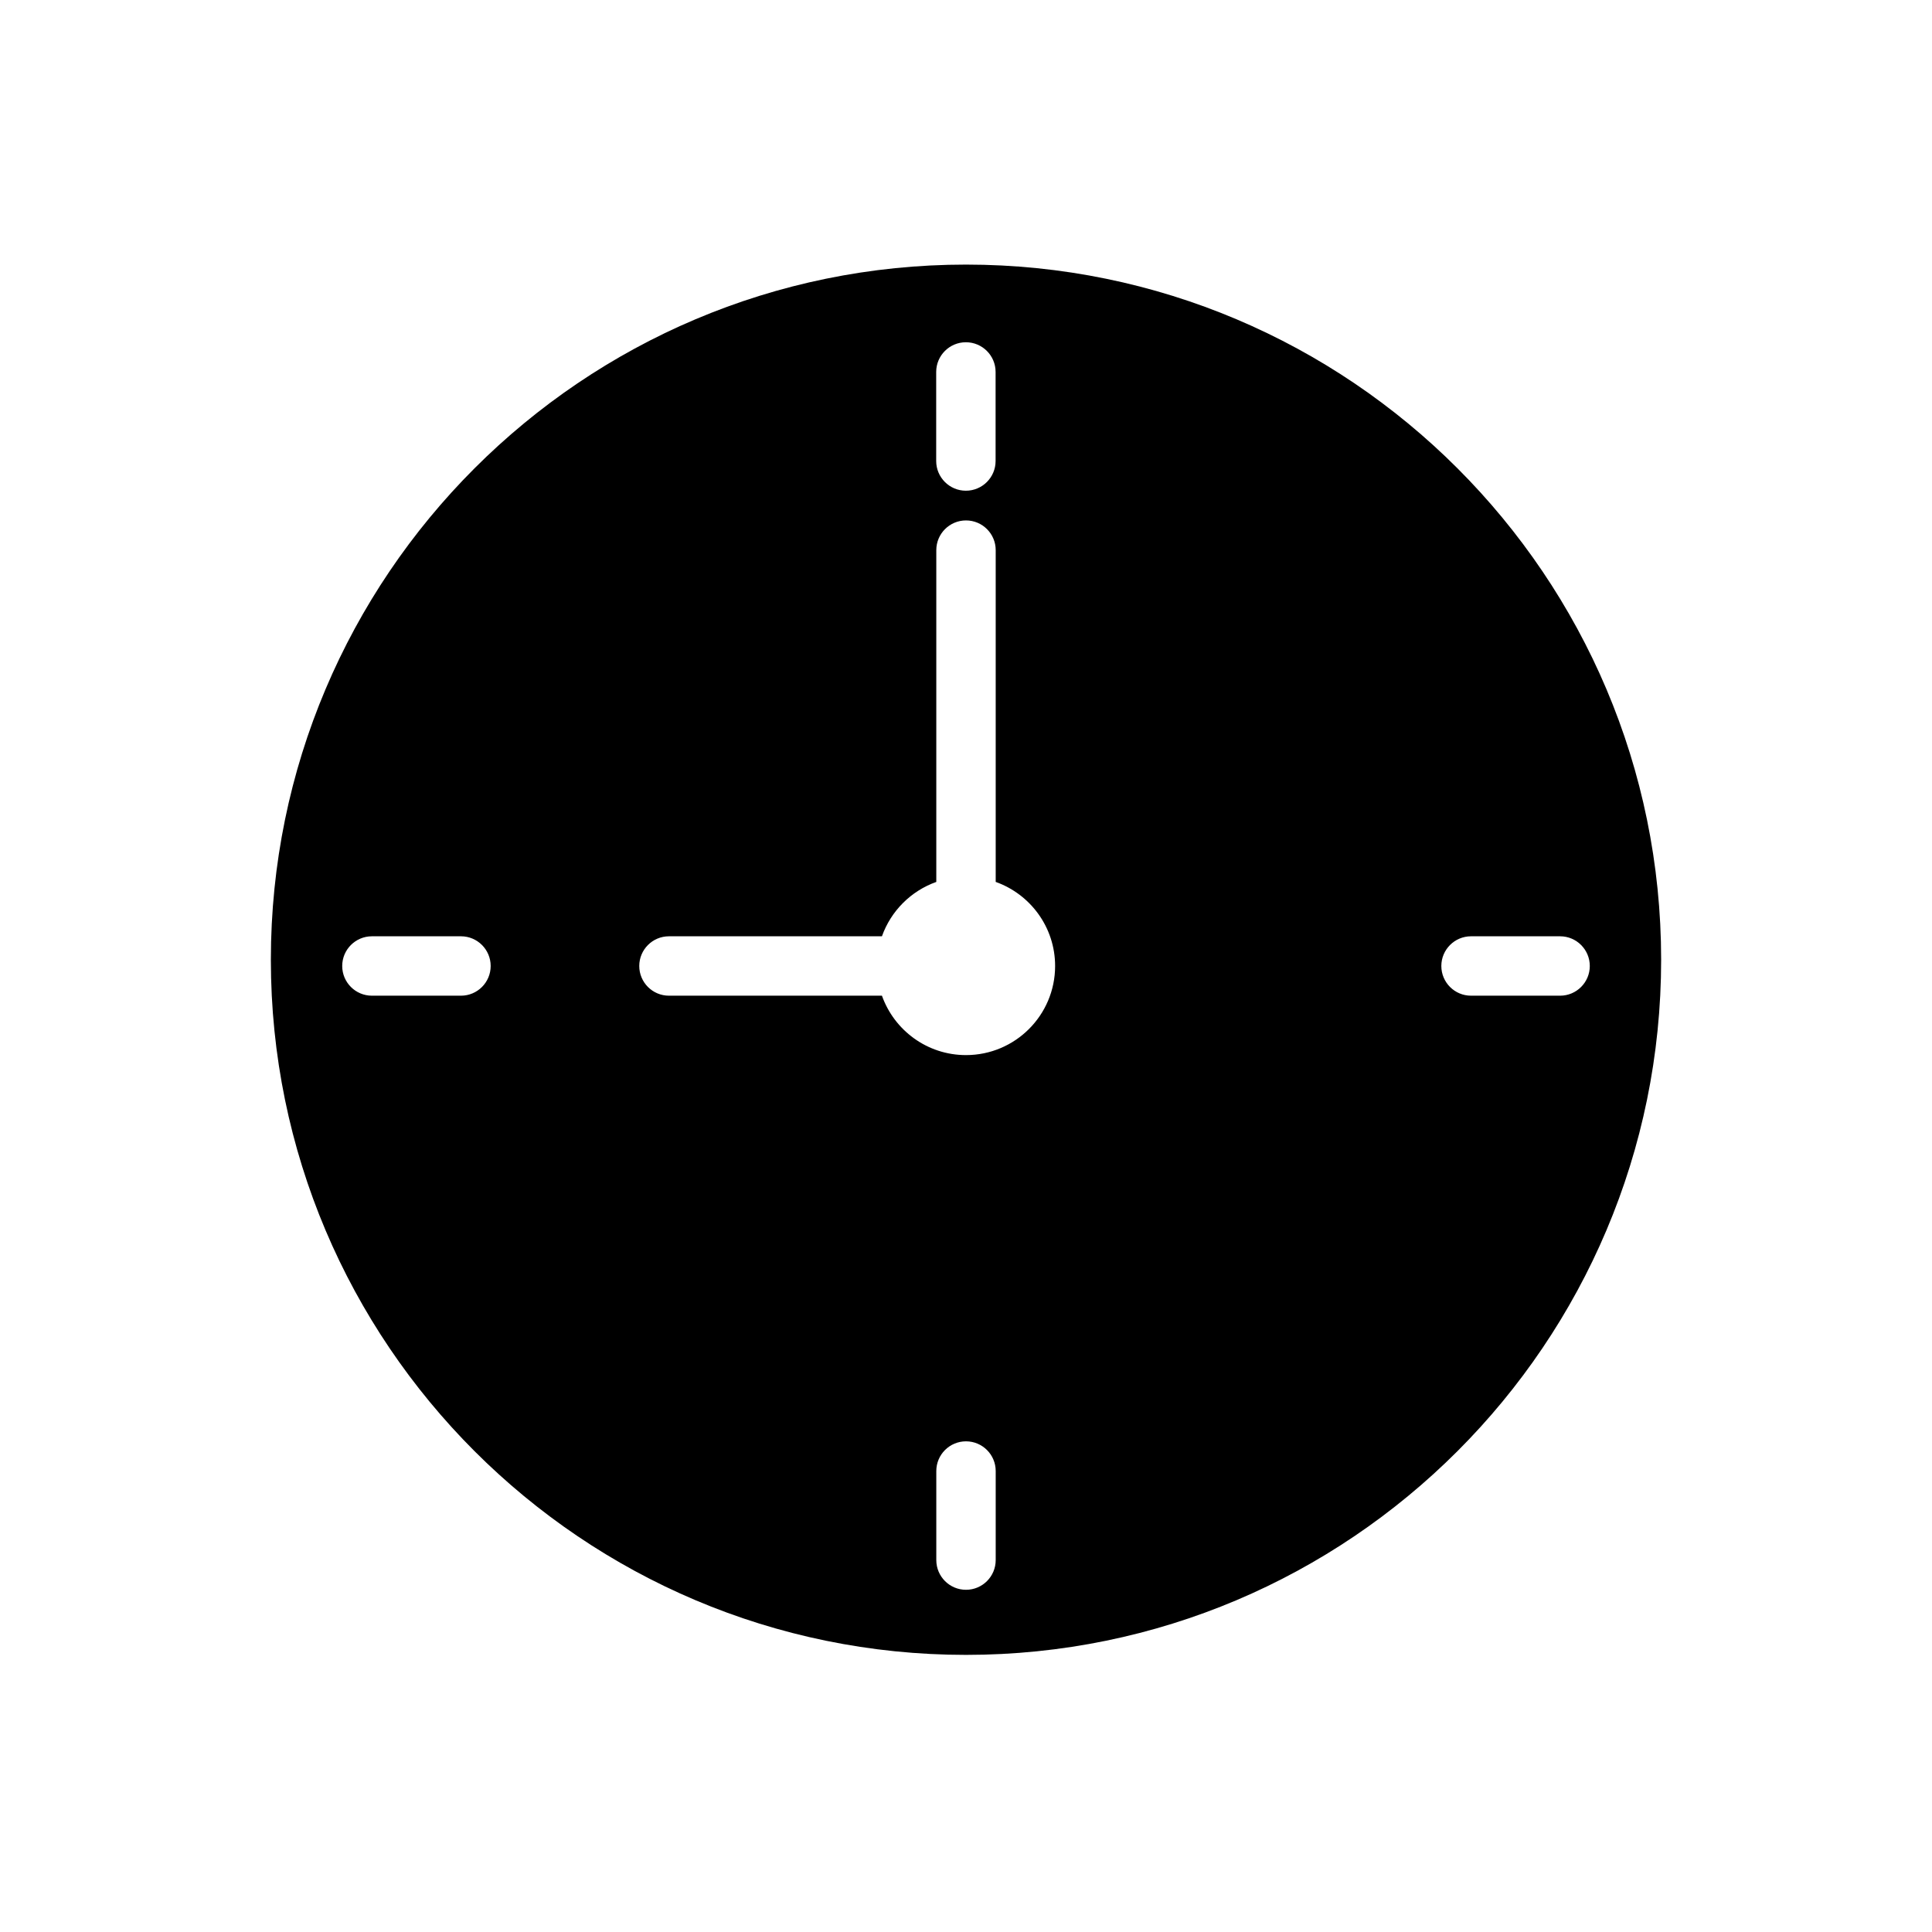 <?xml version="1.0" encoding="UTF-8"?>
<!-- Uploaded to: SVG Find, www.svgrepo.com, Generator: SVG Find Mixer Tools -->
<svg fill="#000000" width="800px" height="800px" version="1.1" viewBox="144 144 512 512" xmlns="http://www.w3.org/2000/svg">
 <path d="m400 214.12c-101.68 0-184.22 82.547-184.22 184.22 0 101.68 82.547 184.22 184.22 184.22s184.22-82.547 184.22-184.22c0-101.68-82.547-184.22-184.22-184.22zm7.871 343.32v-23.602c0-4.344-3.527-7.871-7.871-7.871s-7.871 3.527-7.871 7.871v23.602c0 4.344 3.527 7.871 7.871 7.871s7.871-3.527 7.871-7.871zm0-179.72v-87.93c0-4.344-3.527-7.871-7.871-7.871s-7.871 3.527-7.871 7.871v87.93c-6.707 2.379-12.027 7.699-14.406 14.406h-56.441c-4.344 0-7.871 3.527-7.871 7.871s3.527 7.871 7.871 7.871h56.441c3.258 9.164 11.996 15.742 22.277 15.742 13.035 0 23.617-10.578 23.617-23.617 0-10.281-6.582-19.02-15.742-22.277zm149.57 14.406h-23.602c-4.344 0-7.871 3.527-7.871 7.871s3.527 7.871 7.871 7.871h23.602c4.344 0 7.871-3.527 7.871-7.871s-3.527-7.871-7.871-7.871zm-157.44 15.742h0.016zm-157.44 0h23.602c4.344 0 7.871-3.527 7.871-7.871s-3.527-7.871-7.871-7.871h-23.602c-4.344 0-7.871 3.527-7.871 7.871s3.527 7.871 7.871 7.871zm157.44 0m0.125 0h-0.078zm0.031 0h0.031zm0.141 0h-0.094zm0 0h0.047zm0.062 0 0.047-0.016zm0.047-0.016h0.031zm0.047 0h0.047zm0.047 0h0.047zm0.156-0.016c-0.047 0-0.078 0.016-0.109 0.016 0.031 0 0.062-0.016 0.109-0.016zm0 0h0.016zm0.047 0h0.016zm0.047 0m0.188-0.031c-0.047 0.016-0.094 0.016-0.141 0.016 0.047 0 0.094 0 0.141-0.016zm0.156-0.016c-0.047 0.016-0.094 0.016-0.141 0.016zm0 0h0.016zm0.047 0 0.031-0.016zm0.047-0.016m0.047 0 0.031-0.016zm0.047-0.016h0.031zm0.047 0 0.031-0.016zm0.141-0.031c-0.031 0.016-0.062 0.016-0.094 0.016zm0.016 0m0.094-0.016m0.047-0.016h0.047zm0.109-0.016c-0.016 0-0.047 0-0.062 0.016zm0.031-0.016h0.031zm0.047-0.016h0.016zm0.047 0 0.047-0.016zm0.047-0.016h0.031zm0.047-0.016h0.016zm0.141-0.031c-0.031 0-0.062 0.016-0.094 0.016zm0.078-0.031c-0.031 0.016-0.047 0.016-0.078 0.031zm0.016 0h0.016zm0.047-0.016h0.031zm0.047-0.016h0.031zm0.125-0.031c-0.016 0-0.047 0.016-0.078 0.031zm0 0 0.031-0.016zm0.047-0.016 0.031-0.016zm0.047-0.016 0.047-0.016zm0.125-0.047c-0.031 0.016-0.047 0.016-0.078 0.031 0.031-0.016 0.047-0.016 0.078-0.031zm0.078-0.031c-0.016 0.016-0.047 0.016-0.062 0.031zm0.234-0.094c-0.062 0.031-0.141 0.062-0.203 0.094 0.062-0.031 0.141-0.062 0.203-0.094zm0.016 0 0.031-0.016zm0.047-0.016 0.031-0.016zm0.047-0.016m0.031-0.031h0.016zm0.047-0.016h0.016zm0.047-0.016 0.031-0.016zm0.078-0.031 0.047-0.031zm0.047-0.031 0.047-0.016zm0.047-0.016 0.031-0.016zm0.047-0.016 0.031-0.031zm0.031-0.031h0.031zm0.047-0.016h0.016zm0.125-0.062 0.016-0.016zm0.047-0.031h0.016zm0.047-0.016 0.016-0.016zm0.031-0.016 0.016-0.016zm0.047-0.031h0.016zm0.078-0.047 0.031-0.016zm0.047-0.016 0.016-0.016zm0.031-0.031 0.047-0.016zm0.047-0.016 0.016-0.016zm0.047-0.031 0.016-0.016zm0.031-0.016 0.031-0.016zm0.047-0.031 0.016-0.016zm0.031-0.031 0.047-0.016zm0.047-0.016 0.031-0.016zm0.031-0.031 0.047-0.016zm0.047-0.016 0.031-0.031zm0.031-0.031 0.047-0.031zm0.047-0.031h0.016zm0.031-0.016 0.031-0.016zm0.047-0.031m0.031-0.031 0.016-0.016zm0.047-0.031m0.031-0.016 0.031-0.016zm0.047-0.031 0.016-0.016zm0.031-0.031 0.016-0.016zm0.047-0.031h0.016zm0.031-0.016 0.031-0.031zm0.031-0.031 0.047-0.031zm0.125-0.094c-0.031 0.031-0.062 0.047-0.078 0.062zm0 0h0.016zm0.031-0.031m0.031-0.016 0.047-0.031zm0.047-0.031v-0.016zm0.031-0.031 0.016-0.016zm0.047-0.047-0.016 0.016zm0.062-0.047 0.016-0.016zm0.031-0.031 0.016-0.016zm0.031-0.031 0.016-0.016zm0.047-0.031 0.016-0.016zm0.062-0.062m0.031-0.031 0.016-0.016zm0.109-0.094 0.016-0.016zm0.094-0.094 0.016-0.016zm0.031-0.047h0.016zm0.109-0.094m0.031-0.031 0.016-0.016zm0.062-0.062v-0.016zm0.031-0.047m0.062-0.062 0.016-0.016zm0.031-0.031 0.016-0.031zm0.031-0.047h0.016zm0.031-0.031 0.016-0.016zm0.125-0.141 0.016-0.031zm0.031-0.031v-0.016zm0.031-0.047m0.016-0.031 0.016-0.016zm0.031-0.031m0.031-0.047 0.016-0.016zm0.031-0.031v-0.016zm0.031-0.047 0.016-0.016zm0.031-0.031m0.047-0.078 0.016-0.016zm0.031-0.031 0.016-0.031zm0.031-0.047 0.016-0.031zm0.016-0.031 0.031-0.031zm0.031-0.047 0.016-0.016zm0.031-0.031 0.016-0.016zm0.047-0.078 0.016-0.016zm0.031-0.047 0.016-0.016zm0.031-0.031v-0.016zm0.016-0.047m0.047-0.078m0.062-0.078v-0.016zm0.047-0.078 0.016-0.031zm0.016-0.047 0.016-0.016zm0.031-0.031m0.016-0.047 0.016-0.016zm0.031-0.031v-0.031zm0.016-0.047 0.016-0.016zm0.031-0.047m0.016-0.031v-0.016zm0.062-0.125 0.016-0.016zm0.062-0.141h0.016zm0.156-0.348 0.016-0.016zm0.031-0.031v-0.016zm0.016-0.047v-0.031zm0.016-0.047 0.016-0.031zm0.016-0.047m0.016-0.047 0.016-0.016zm0.016-0.047 0.016-0.016zm0.031-0.031v-0.031zm0.016-0.047v-0.031zm0.016-0.047v-0.016zm0.016-0.047m0.016-0.047v-0.016zm0.016-0.047v-0.016zm0.016-0.047v-0.016zm0.016-0.047v-0.016zm0.016-0.047v-0.016zm0.016-0.031v-0.031zm0.016-0.047v-0.031zm0-0.047 0.016-0.031zm0.016-0.047 0.016-0.016zm0.016-0.047v-0.016zm0.016-0.047v-0.016zm0.016-0.047v-0.031zm0.016-0.047v-0.016zm0-0.047 0.016-0.031zm0.016-0.047 0.016-0.031zm0.016-0.047v-0.031zm0.016-0.047v-0.016zm0-0.047 0.016-0.031zm0.016-0.047v-0.016zm0.016-0.047v-0.031zm0.016-0.047v-0.016zm0-0.047v-0.031zm0.016-0.047v-0.031zm0-0.047 0.016-0.031zm0.016-0.047v-0.031zm0.016-0.047v-0.031zm0-0.062v-0.016zm0.016-0.047v-0.031zm0-0.047 0.016-0.031zm0.016-0.047v-0.031zm0-0.047 0.016-0.031zm0.016-0.047v-0.031zm0-0.047v-0.031zm0.016-0.047v-0.031zm0-0.047v-0.047zm0-0.047 0.016-0.031zm0.016-0.062v-0.031zm0-0.047v-0.031zm0-0.047 0.016-0.031zm0.016-0.047v-0.031zm0-0.047v-0.031zm0-0.047v-0.047zm0.016-0.062v-0.031zm0-0.047v-0.031zm0-0.047v-0.031zm0-0.047v-0.031zm0-0.047v-0.031zm0.016-0.047v-0.031zm0-0.062v-0.016zm0-0.047v-0.031zm0-0.047v-0.031zm0-0.047v-0.031zm0-0.062v-0.016zm0-0.047v-0.016zm-15.742-157.49v23.602c0 4.344 3.527 7.871 7.871 7.871s7.871-3.527 7.871-7.871v-23.602c0-4.344-3.527-7.871-7.871-7.871s-7.871 3.527-7.871 7.871z" fill-rule="evenodd"/>
</svg>